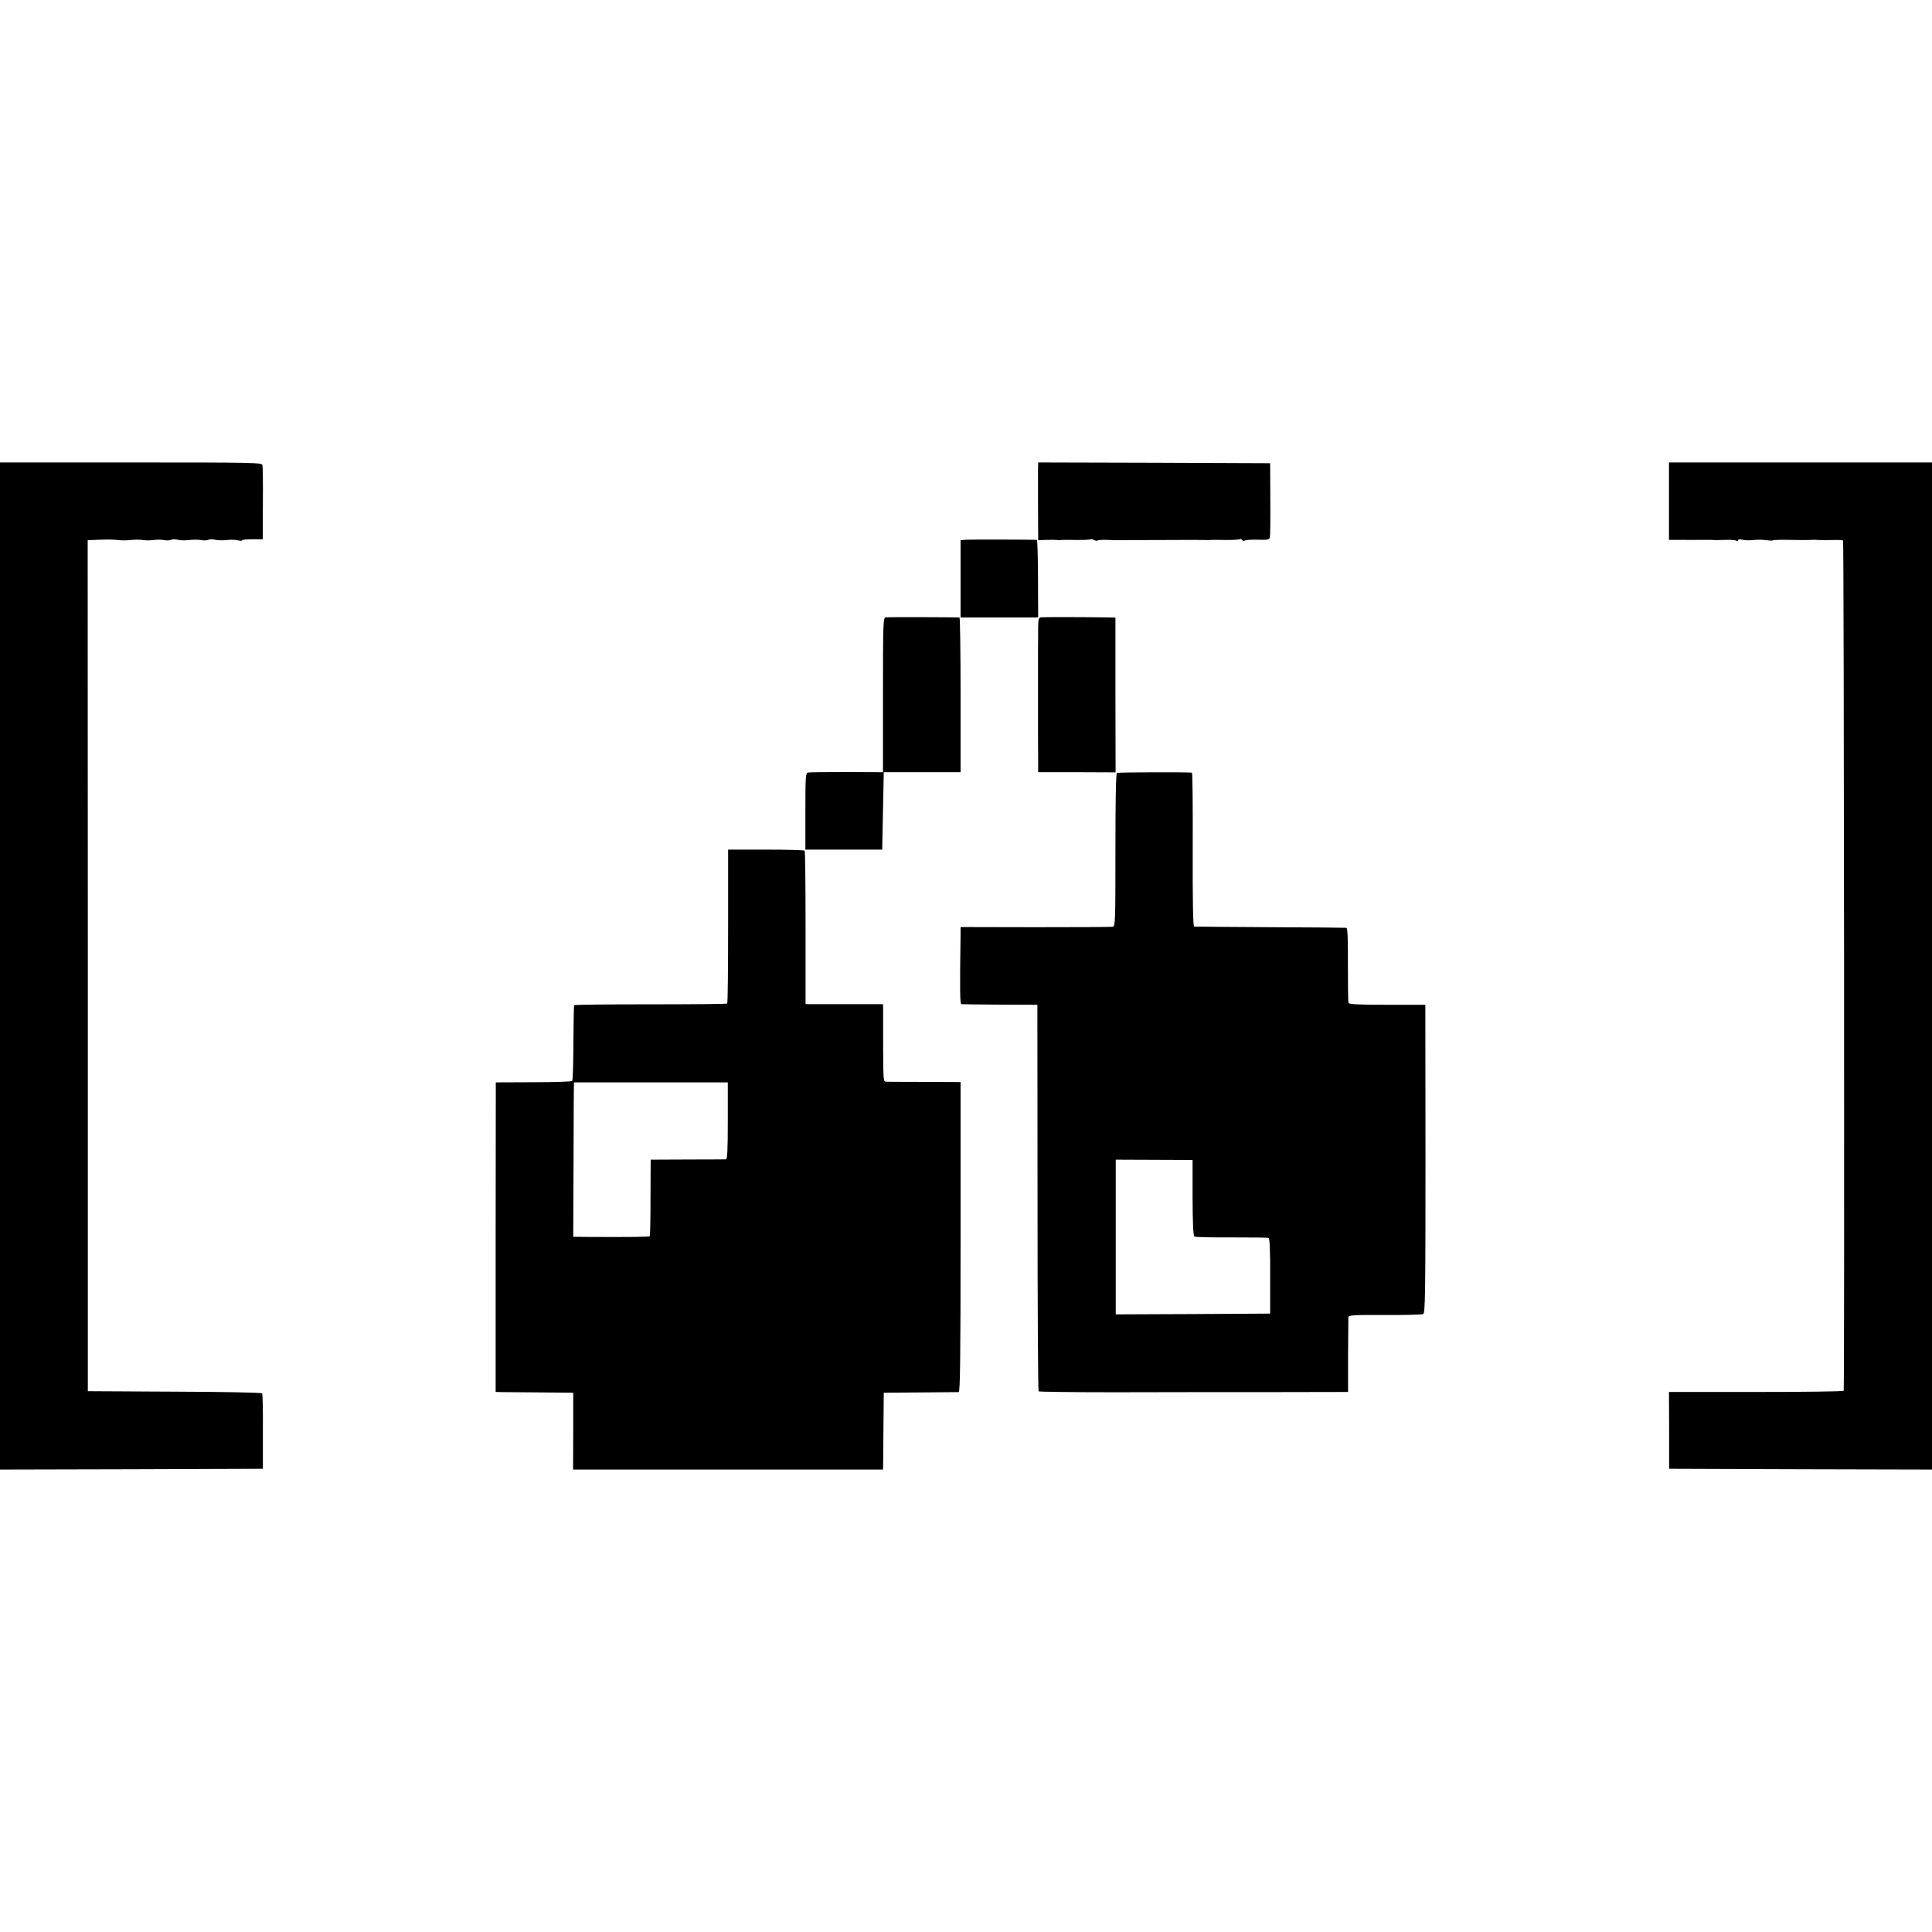 <?xml version="1.0" standalone="no"?>
<!DOCTYPE svg PUBLIC "-//W3C//DTD SVG 20010904//EN"
 "http://www.w3.org/TR/2001/REC-SVG-20010904/DTD/svg10.dtd">
<svg version="1.0" xmlns="http://www.w3.org/2000/svg"
 width="1245pt" height="1245pt" viewBox="0 0 1245 1245"
 preserveAspectRatio="xMidYMid meet">
<g transform="translate(0,1245) scale(0.1,-0.1)"
fill="#000000" stroke="none">
<path d="M0 6225 l0 -3245 847 2 847 3 0 238 c1 132 -1 243 -5 248 -3 5 -249
10 -564 11 l-559 3 0 2742 -1 2742 80 3 c44 2 96 1 115 -2 19 -3 55 -3 80 0
25 3 61 3 80 0 19 -3 51 -3 70 0 19 3 49 3 65 0 17 -4 37 -3 46 1 9 5 29 5 44
1 16 -5 49 -5 74 -2 25 3 60 3 76 0 17 -4 37 -3 46 1 9 5 29 5 45 1 16 -4 49
-5 74 -2 25 3 57 2 73 -2 15 -3 27 -4 27 0 0 4 30 7 67 7 l66 0 1 230 c1 127
0 238 -3 248 -3 16 -52 17 -847 17 l-844 0 0 -3245z"/>
<path d="M6689 9413 c0 -65 0 -347 1 -406 l0 -38 58 2 c31 1 62 0 67 -1 6 -1
15 -1 20 0 6 1 30 1 55 1 72 -2 134 0 139 4 2 2 11 0 21 -5 10 -5 20 -6 24 -3
3 3 27 5 54 4 26 -1 52 -2 57 -2 6 0 138 1 295 1 157 1 290 1 295 0 6 -1 15
-1 20 0 6 1 30 1 55 1 75 -2 133 0 141 5 4 2 10 0 14 -6 4 -6 12 -7 18 -3 6 4
44 6 83 5 62 -2 73 0 77 15 3 10 4 122 3 248 l-1 230 -747 3 -748 2 -1 -57z"/>
<path d="M10755 9220 l0 -249 75 0 c41 -1 100 0 130 0 30 0 61 0 68 0 23 -2
37 -2 93 0 31 1 61 -1 68 -5 6 -4 11 -3 11 3 0 6 11 7 28 3 15 -4 47 -5 72 -2
25 3 62 2 82 -1 21 -3 40 -4 43 -1 3 3 51 4 108 3 56 -1 108 -2 115 -1 31 2
49 2 72 0 14 -1 53 -1 87 0 34 1 65 0 70 -3 6 -4 10 -5436 4 -5479 -1 -5 -254
-8 -563 -8 l-563 0 1 -247 0 -248 847 -3 847 -2 0 3245 0 3245 -847 0 -848 0
0 -250z"/>
<path d="M6228 8972 l-38 -3 0 -249 0 -249 250 0 250 0 -1 250 c0 137 -4 249
-7 250 -34 2 -426 3 -454 1z"/>
<path d="M5707 8472 c-16 -3 -17 -43 -17 -501 l0 -497 -232 1 c-128 0 -241 -1
-250 -3 -17 -4 -18 -24 -18 -251 l0 -246 248 0 247 0 5 250 5 249 248 0 247 0
0 498 c0 274 -3 498 -7 499 -39 2 -463 3 -476 1z"/>
<path d="M6707 8472 c-14 -3 -17 -16 -17 -68 -1 -35 -1 -228 -1 -429 0 -201 0
-396 1 -433 l0 -68 249 0 250 -1 -1 499 0 498 -32 1 c-170 3 -436 3 -449 1z"/>
<path d="M7198 7469 c-7 -4 -10 -166 -10 -497 0 -450 -1 -490 -16 -494 -9 -2
-234 -3 -499 -3 l-483 1 0 -41 c-5 -363 -4 -455 5 -456 6 -1 118 -2 250 -3
l240 -1 1 -1243 c0 -683 3 -1245 7 -1248 3 -3 223 -6 489 -6 266 1 713 1 994
1 l511 1 0 233 c1 127 2 239 2 248 1 14 28 16 234 15 127 -1 239 2 248 6 13 6
15 110 15 1000 l-1 993 -245 0 c-182 0 -246 3 -250 12 -3 7 -4 118 -4 248 1
167 -2 235 -10 236 -6 1 -227 3 -491 4 -264 2 -484 3 -490 4 -7 1 -10 172 -9
496 1 272 -1 495 -5 496 -36 4 -475 3 -483 -2z m487 -2737 c1 -174 4 -245 13
-251 6 -3 114 -6 239 -5 125 0 233 -1 238 -3 7 -2 11 -86 10 -246 l0 -242
-497 -3 -498 -2 0 498 0 499 248 -1 247 -1 0 -243z"/>
<path d="M4692 6482 c0 -271 -2 -496 -6 -499 -3 -3 -226 -5 -496 -5 -269 0
-491 -2 -491 -6 -1 -4 -3 -114 -4 -244 0 -131 -4 -241 -8 -244 -4 -4 -116 -8
-249 -8 l-243 -1 -1 -997 0 -998 45 -1 c26 0 138 -1 251 -2 l204 -2 0 -247 -1
-248 999 0 998 0 1 23 c0 12 1 123 2 247 l2 225 235 2 c129 1 241 2 248 2 9 1
12 208 12 1000 l0 998 -227 1 c-126 0 -238 1 -250 1 -21 1 -21 2 -22 224 0
122 0 234 0 249 l-1 27 -227 0 c-126 0 -238 0 -250 0 l-22 1 0 491 c0 270 -2
494 -6 497 -3 4 -116 7 -250 7 l-243 0 0 -493z m-2 -1254 c0 -191 -3 -248 -12
-249 -7 0 -119 -1 -249 -1 l-236 -1 -1 -244 c0 -134 -2 -247 -5 -249 -5 -5
-110 -6 -388 -5 l-105 1 2 498 c0 273 2 497 3 497 0 0 224 0 496 0 l495 0 0
-247z"/>
</g>
</svg>
